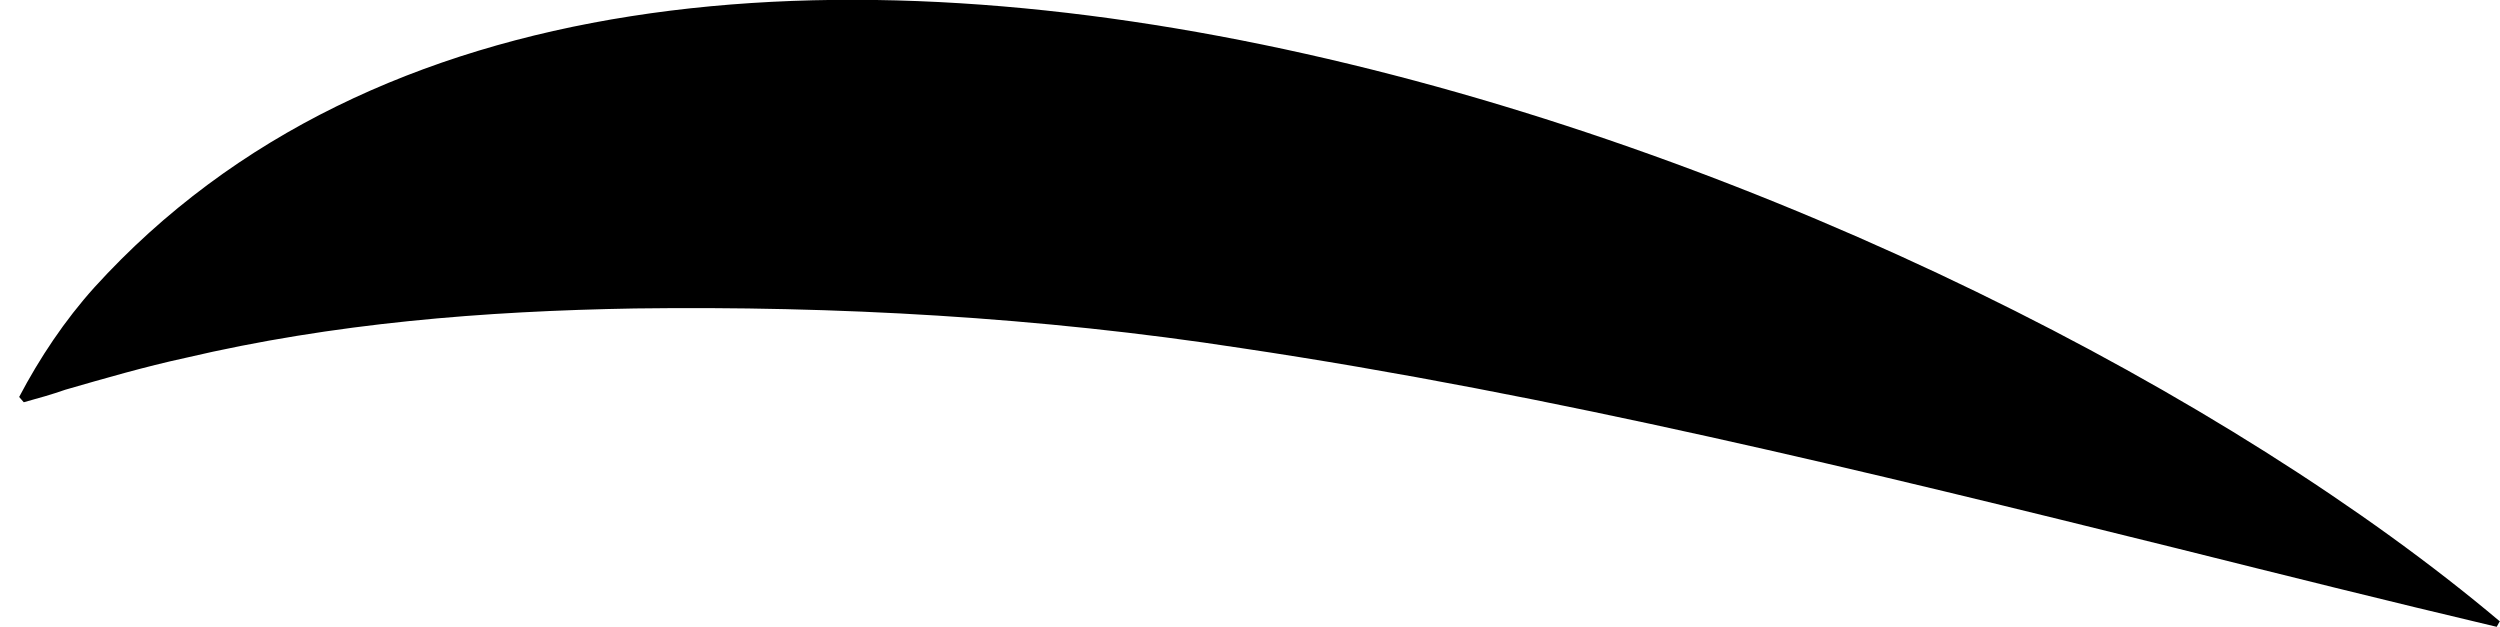 <?xml version="1.0" encoding="UTF-8"?>
<svg xmlns="http://www.w3.org/2000/svg" version="1.1" viewBox="0 0 378.5 95">
  <!-- Generator: Adobe Illustrator 28.7.1, SVG Export Plug-In . SVG Version: 1.2.0 Build 142)  -->
  <g>
    <g id="Camada_1">
      <g id="Camada_1-2" data-name="Camada_1">
        <path d="M378.5,94.1C297.3,25.6,99-49.7,14.3,43.5c-4.5,5-8.3,10.7-11.4,16.6l.7.8c2.2-.6,4.3-1.2,6.3-1.9,5.9-1.7,12.1-3.5,18.1-4.8,22.6-5.3,45.2-7.1,68.1-7.5,30.5-.4,61.3,1.3,91.8,6,47,7,94.8,18.7,141.6,30.3,16,4,32,8,48.5,11.9l.5-.9h0Z"/>
      </g>
    </g>
  </g>
</svg>